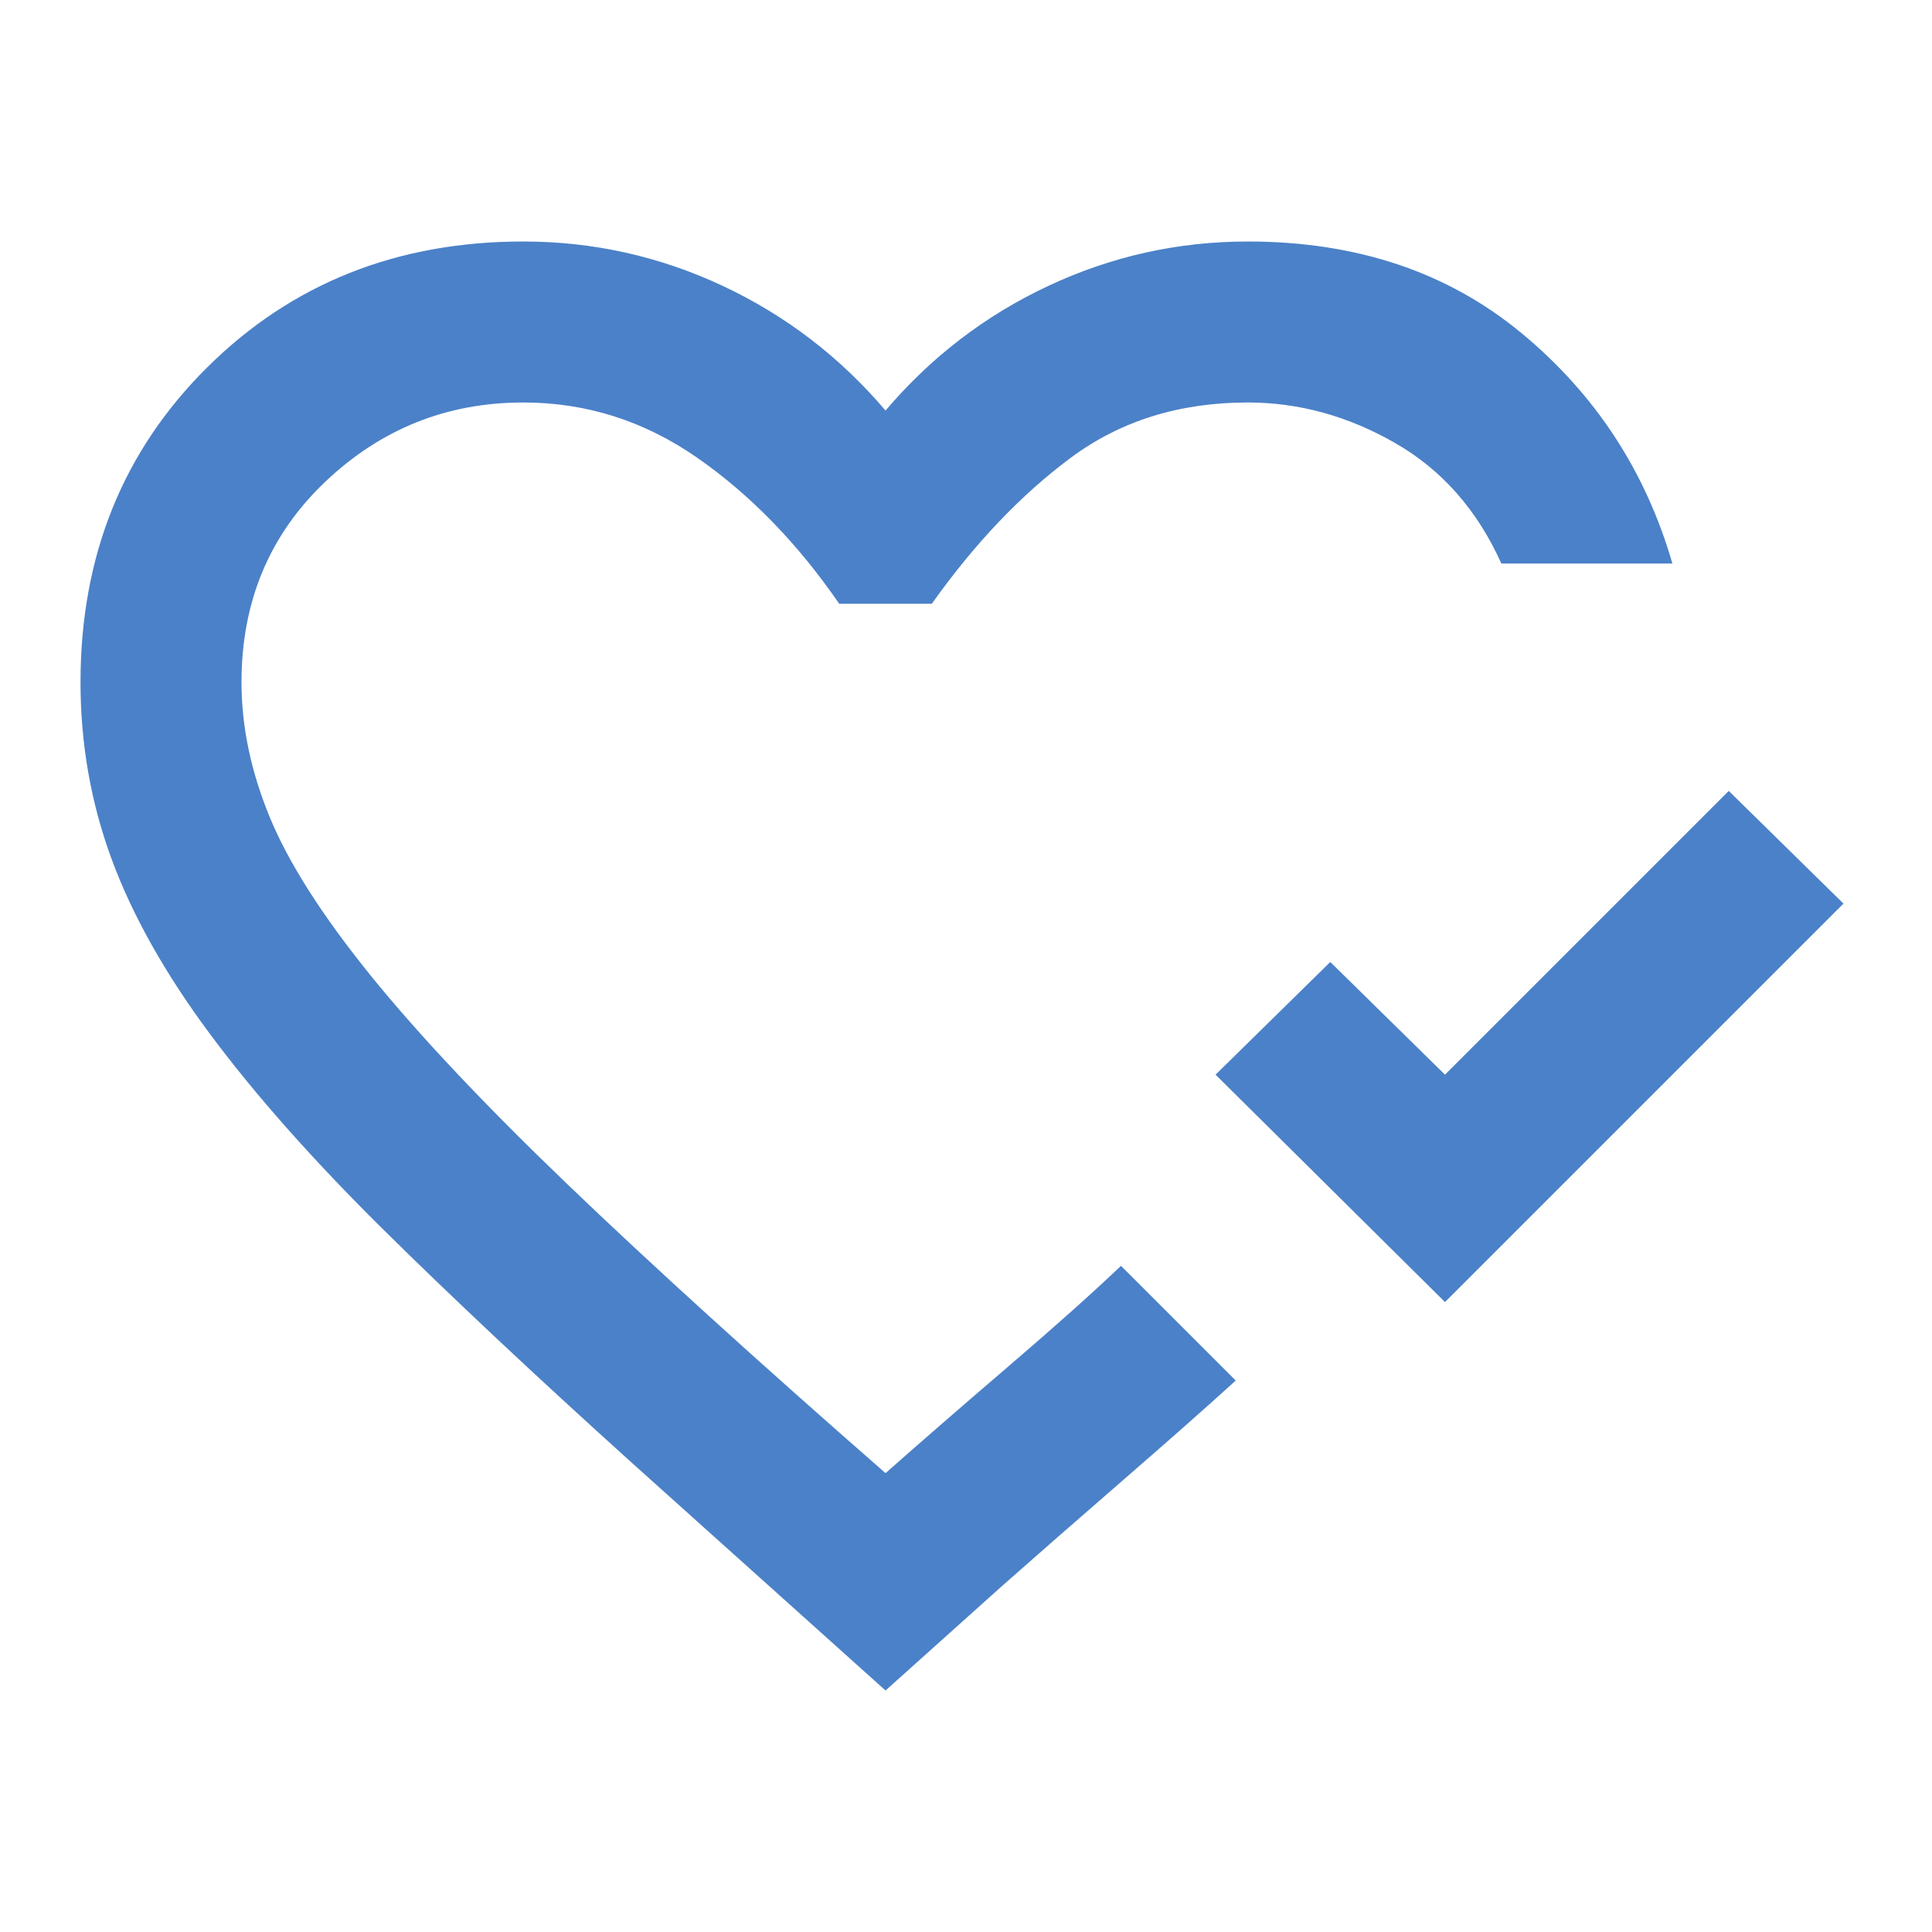 <svg width="40" height="40" viewBox="0 0 40 40" fill="none" xmlns="http://www.w3.org/2000/svg">
<g clip-path="url(#clip0_27823_14272)">
<mask id="mask0_27823_14272" style="mask-type:alpha" maskUnits="userSpaceOnUse" x="0" y="0" width="40" height="40">
<rect width="40" height="40" fill="#D9D9D9"/>
</mask>
<g mask="url(#mask0_27823_14272)">
<path d="M29.917 26.958L25.167 22.25L27.542 19.917L29.917 22.25L35.792 16.375L38.167 18.708L29.917 26.958ZM18.334 35L13.042 30.25C11.042 28.444 9.327 26.833 7.896 25.417C6.466 24 5.285 22.667 4.354 21.417C3.424 20.167 2.743 18.958 2.313 17.792C1.882 16.625 1.667 15.403 1.667 14.125C1.667 11.514 2.542 9.34 4.292 7.604C6.042 5.868 8.223 5 10.834 5C12.278 5 13.653 5.306 14.959 5.917C16.264 6.528 17.389 7.389 18.334 8.5C19.278 7.389 20.403 6.528 21.709 5.917C23.014 5.306 24.389 5 25.834 5C28.084 5 29.973 5.632 31.5 6.896C33.028 8.16 34.07 9.75 34.625 11.667H31.084C30.584 10.556 29.848 9.722 28.875 9.167C27.903 8.611 26.889 8.333 25.834 8.333C24.417 8.333 23.195 8.715 22.167 9.479C21.139 10.243 20.181 11.25 19.292 12.5H17.375C16.514 11.25 15.535 10.243 14.438 9.479C13.341 8.715 12.139 8.333 10.834 8.333C9.25 8.333 7.882 8.882 6.729 9.979C5.577 11.076 5 12.458 5 14.125C5 15.042 5.195 15.972 5.584 16.917C5.973 17.861 6.667 18.951 7.667 20.188C8.667 21.424 10.028 22.868 11.75 24.521C13.473 26.174 15.667 28.167 18.334 30.5C19.056 29.861 19.903 29.125 20.875 28.292C21.848 27.458 22.625 26.764 23.209 26.208L25.584 28.583C24.973 29.139 24.195 29.826 23.25 30.646C22.306 31.465 21.473 32.194 20.75 32.833L18.334 35Z" fill="#4B81C8"/>
</g>
</g>
<defs>
<clipPath id="clip0_27823_14272">
<rect width="40" height="40" fill="white"/>
</clipPath>
</defs>
</svg>
